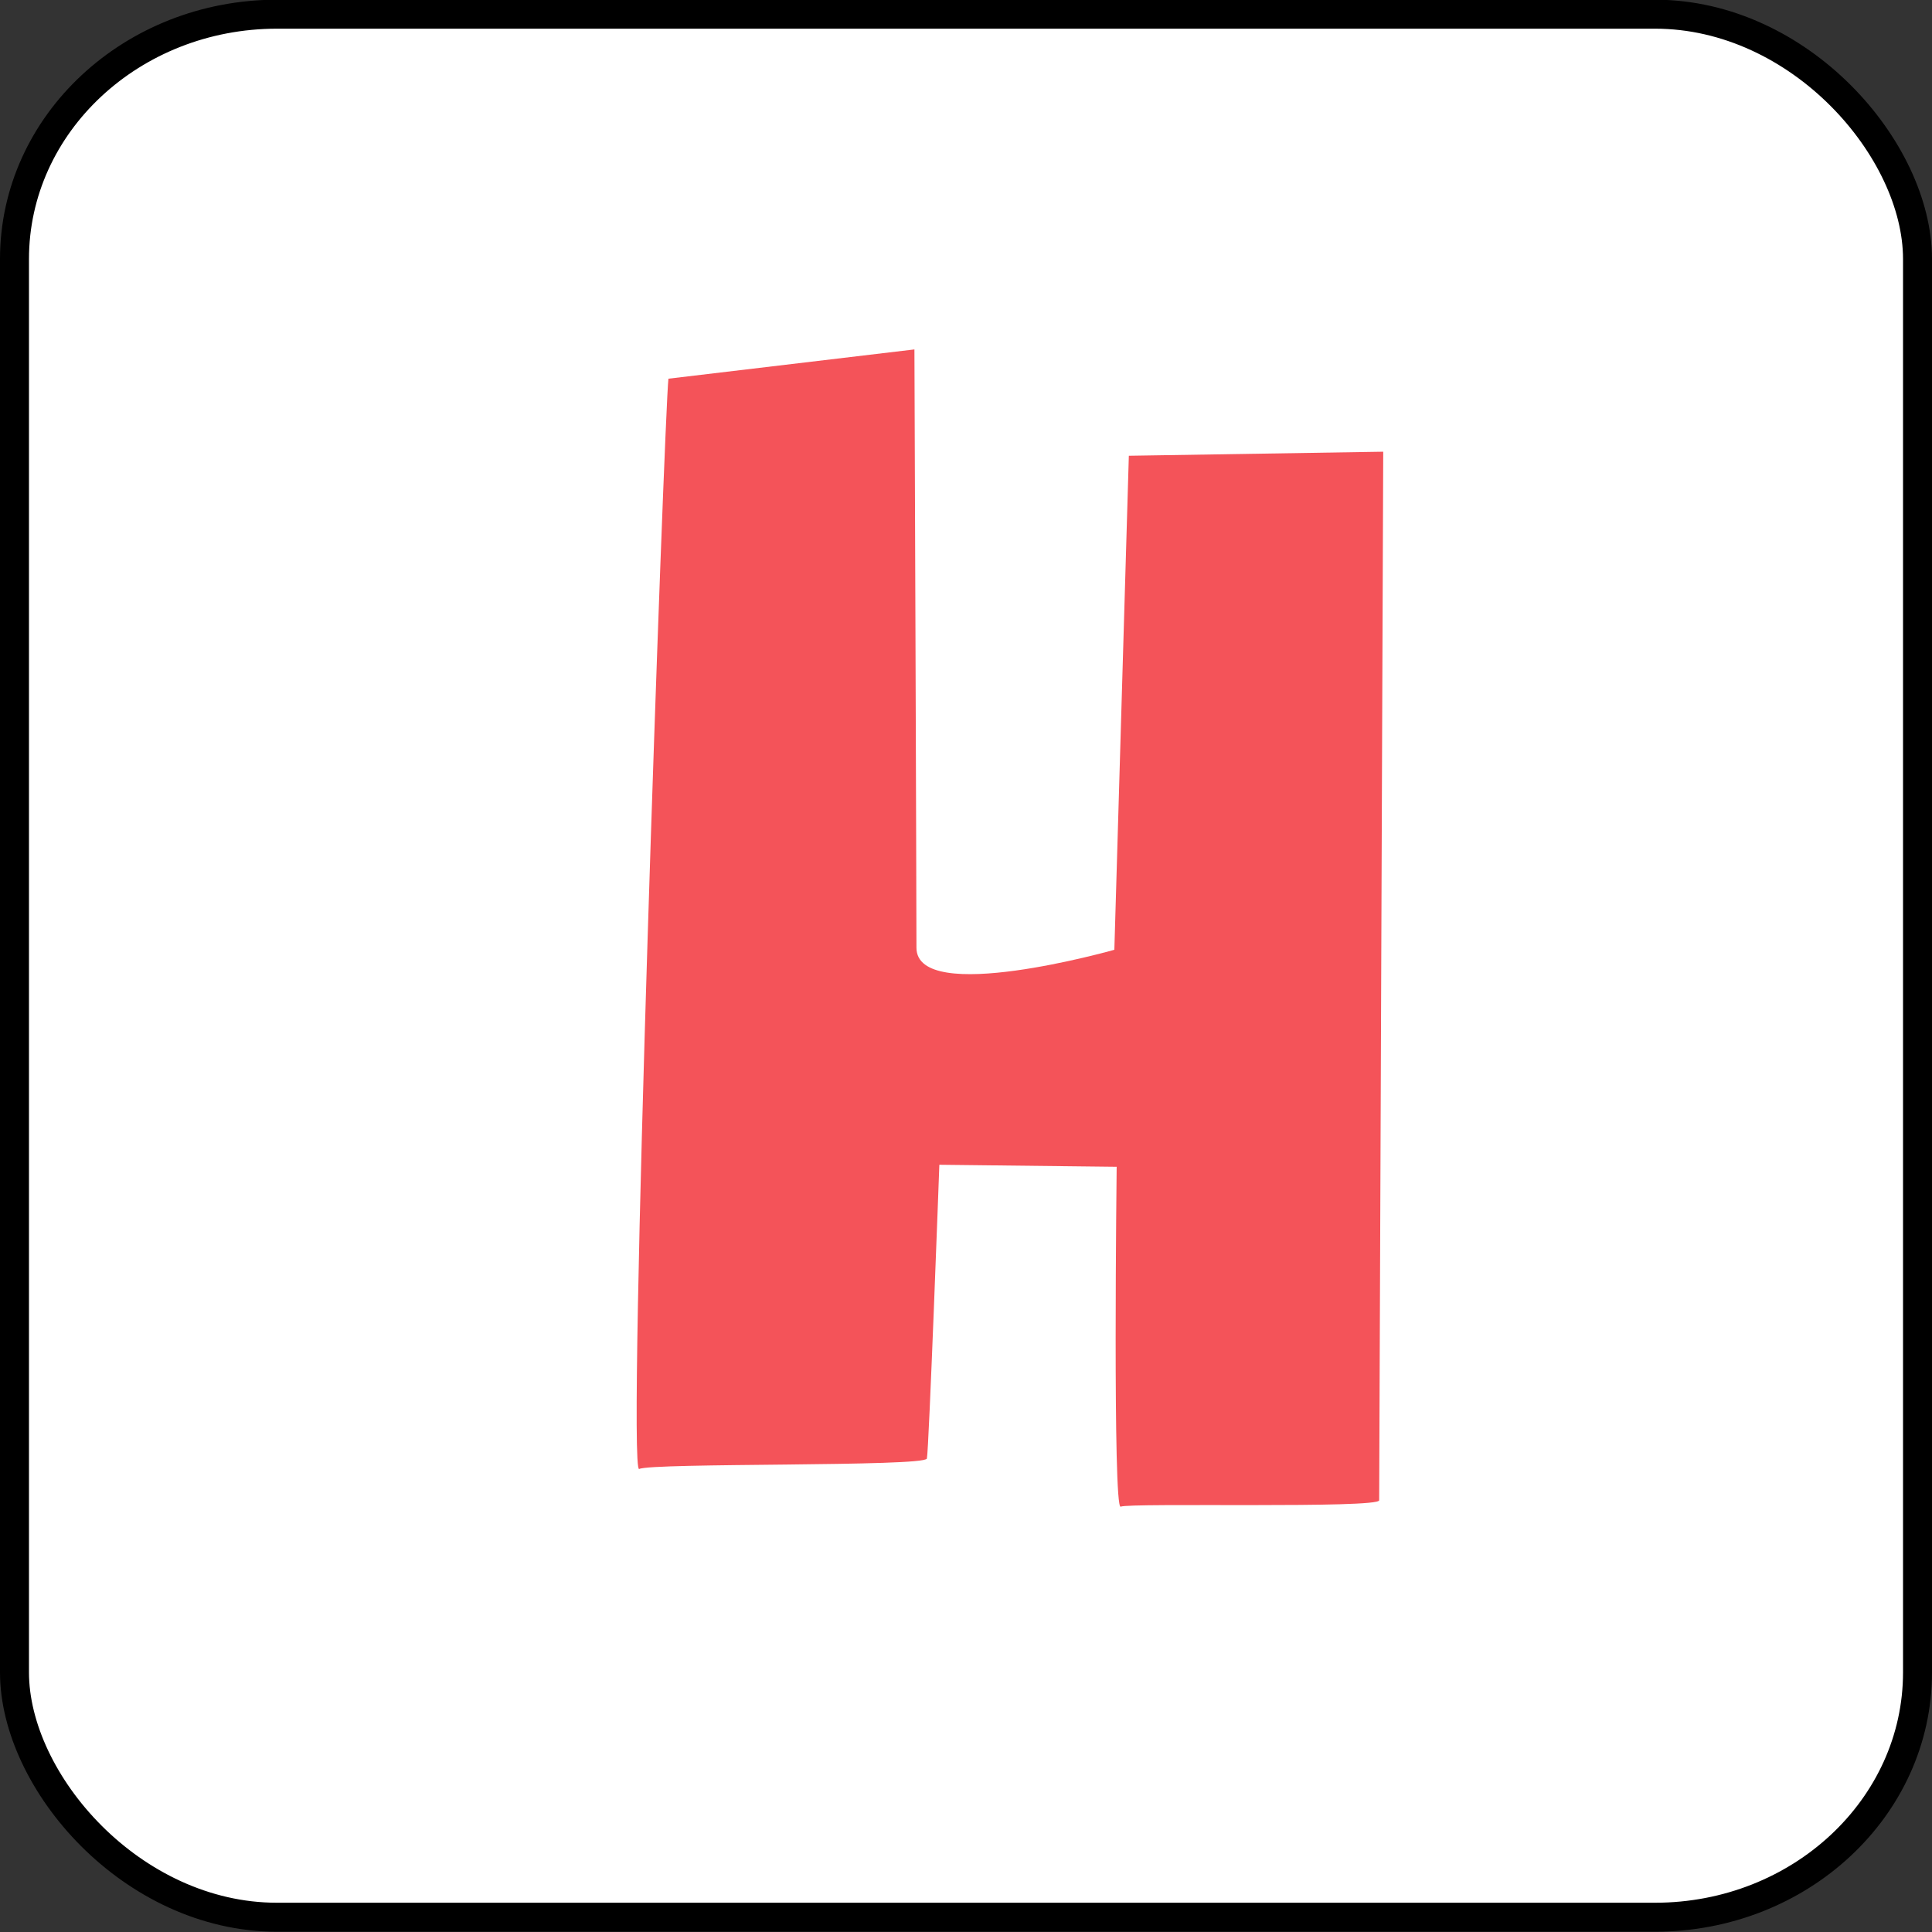<?xml version="1.0" encoding="UTF-8" standalone="no"?>
<!-- Created with Inkscape (http://www.inkscape.org/) -->

<svg
   width="6.668mm"
   height="6.668mm"
   viewBox="0 0 6.668 6.668"
   version="1.1"
   id="svg5"
   xml:space="preserve"
   inkscape:version="1.2.2 (732a01da63, 2022-12-09)"
   sodipodi:docname="H.svg"
   xmlns:inkscape="http://www.inkscape.org/namespaces/inkscape"
   xmlns:sodipodi="http://sodipodi.sourceforge.net/DTD/sodipodi-0.dtd"
   xmlns="http://www.w3.org/2000/svg"
   xmlns:svg="http://www.w3.org/2000/svg"><rect x="0" y="0" width="6.668" height="6.668" fill="#333333" stroke="none"/><sodipodi:namedview
     id="namedview7"
     pagecolor="#ffffff"
     bordercolor="#000000"
     borderopacity="0.25"
     inkscape:showpageshadow="2"
     inkscape:pageopacity="0.0"
     inkscape:pagecheckerboard="0"
     inkscape:deskcolor="#d1d1d1"
     inkscape:document-units="mm"
     showgrid="false"
     inkscape:zoom="3.2505882"
     inkscape:cx="-119.05538"
     inkscape:cy="-46.606949"
     inkscape:window-width="2880"
     inkscape:window-height="1526"
     inkscape:window-x="5749"
     inkscape:window-y="774"
     inkscape:window-maximized="1"
     inkscape:current-layer="layer3" /><defs
     id="defs2" /><g
     inkscape:groupmode="layer"
     id="layer3"
     inkscape:label="Ebene 3"
     transform="translate(-109.606,-184.271)"><g
       id="g47444"
       transform="translate(-16.198,113.058)"
       style="stroke:#000000;stroke-width:0.1;stroke-dasharray:none;stroke-opacity:1"><rect
         style="display:inline;fill:#ffffff;fill-opacity:1;stroke:#000000;stroke-width:0.1;stroke-linejoin:round;stroke-dasharray:none;stroke-opacity:1"
         id="rect47438"
         width="6.568"
         height="6.568"
         x="125.854"
         y="71.262"
         rx="0.906"
         ry="0.845" /><path
         style="fill:#f45359;fill-opacity:1;stroke:none;stroke-width:0.1;stroke-linecap:round;stroke-linejoin:miter;stroke-dasharray:none;stroke-opacity:1"
         d="m 128.111,72.52 c -0.014,0.115 -0.144,3.784 -0.101,3.763 0.043,-0.022 0.986,-0.007 0.993,-0.036 0.007,-0.029 0.043,-1.014 0.043,-1.014 l 0.612,0.007 c 0,0 -0.014,1.187 0.014,1.173 0.029,-0.014 0.892,0.007 0.892,-0.022 0,-0.029 0.014,-3.619 0.014,-3.619 l -0.878,0.014 -0.05,1.705 c 0,0 -0.683,0.194 -0.683,-0.007 0,-0.201 -0.007,-2.065 -0.007,-2.065 z"
         id="path45228" /></g></g></svg>
